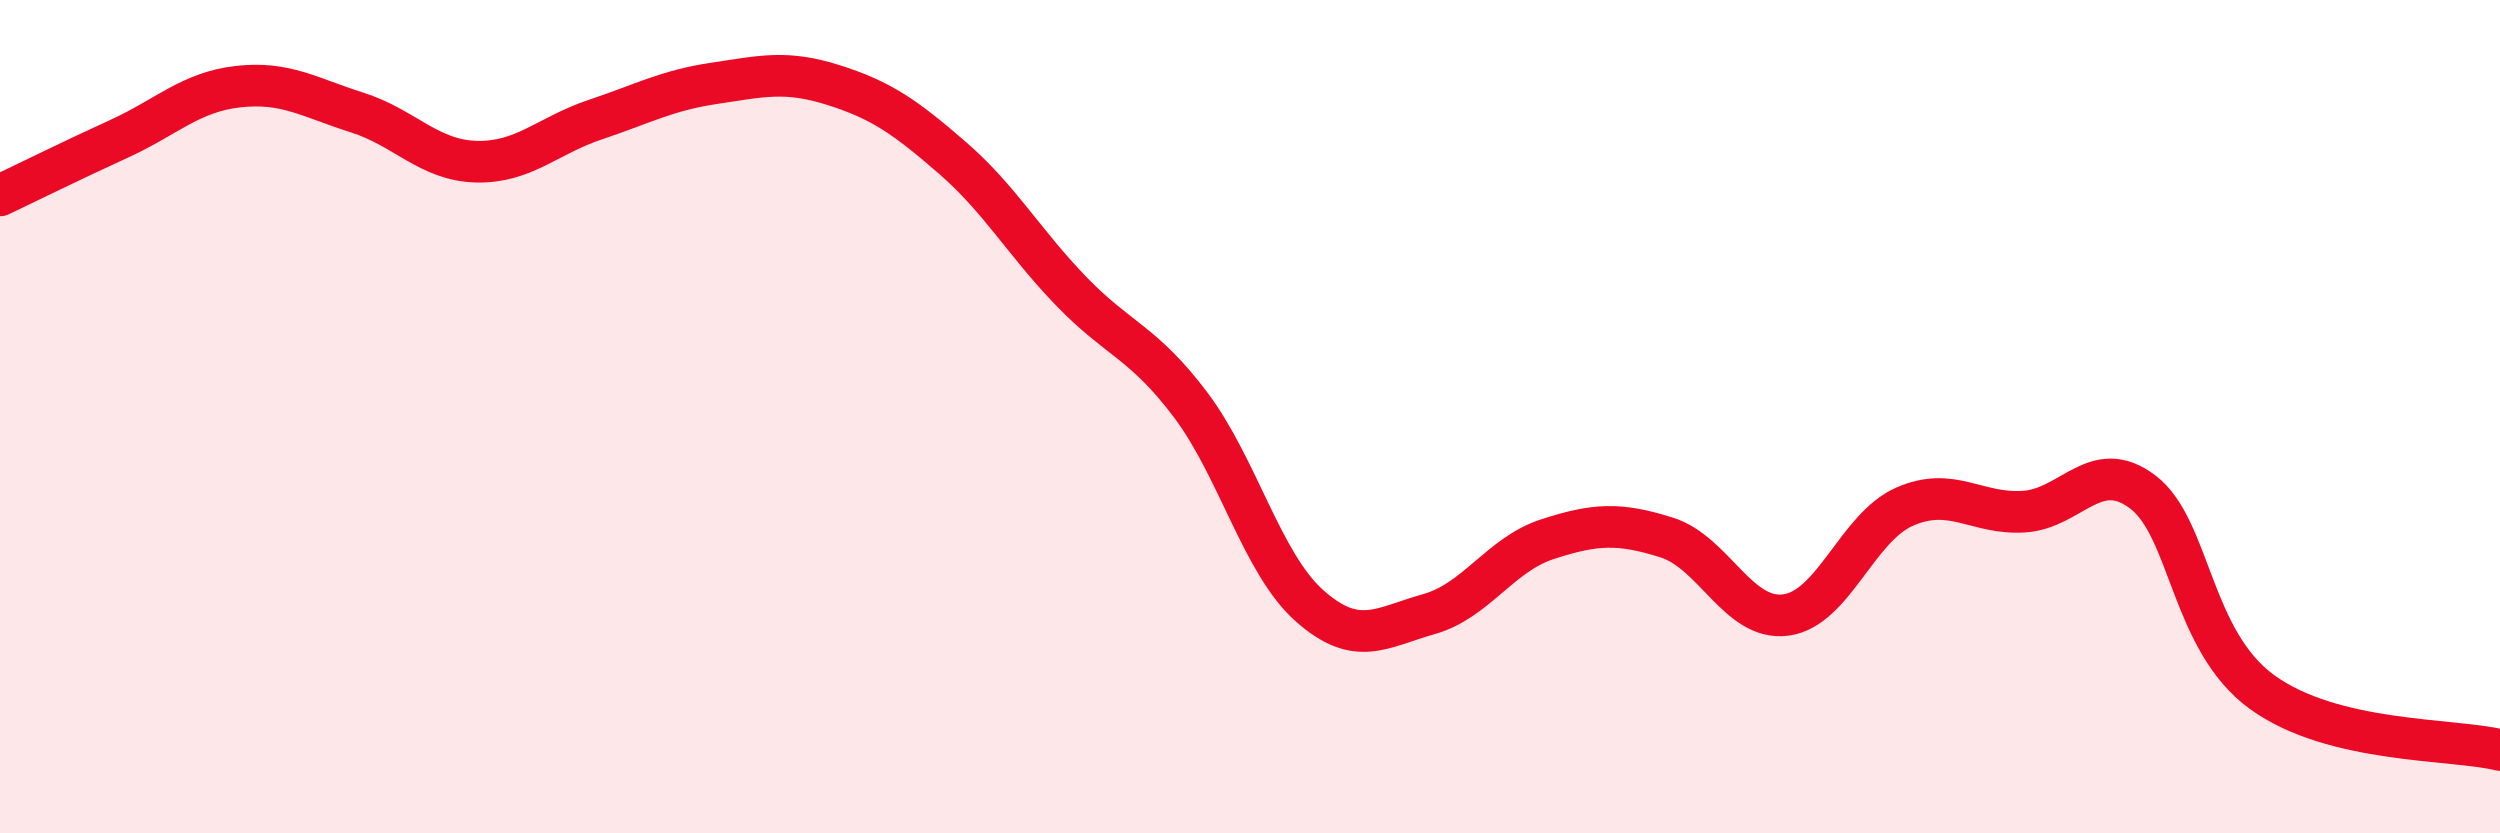 
    <svg width="60" height="20" viewBox="0 0 60 20" xmlns="http://www.w3.org/2000/svg">
      <path
        d="M 0,4.69 C 0.57,4.42 1.72,3.85 2.86,3.33 C 4,2.81 4.57,2.21 5.71,2.08 C 6.85,1.95 7.43,2.34 8.57,2.7 C 9.71,3.06 10.29,3.85 11.43,3.88 C 12.57,3.91 13.15,3.25 14.29,2.87 C 15.43,2.49 16,2.17 17.14,2 C 18.28,1.83 18.86,1.68 20,2.04 C 21.14,2.4 21.72,2.8 22.86,3.79 C 24,4.78 24.57,5.81 25.71,6.99 C 26.85,8.17 27.43,8.2 28.57,9.71 C 29.71,11.22 30.29,13.53 31.43,14.54 C 32.57,15.55 33.15,15.06 34.29,14.74 C 35.43,14.42 36,13.31 37.14,12.94 C 38.28,12.57 38.86,12.54 40,12.9 C 41.14,13.26 41.72,14.91 42.86,14.76 C 44,14.61 44.57,12.66 45.71,12.16 C 46.85,11.66 47.43,12.35 48.57,12.28 C 49.71,12.21 50.29,10.94 51.43,11.81 C 52.57,12.68 52.58,15.37 54.29,16.61 C 56,17.85 58.86,17.72 60,18L60 20L0 20Z"
        fill="#EB0A25"
        opacity="0.1"
        stroke-linecap="round"
        stroke-linejoin="round"
      />
      <path
        d="M 0,4.69 C 0.57,4.42 1.72,3.85 2.86,3.33 C 4,2.81 4.57,2.21 5.71,2.08 C 6.85,1.95 7.43,2.34 8.57,2.7 C 9.71,3.06 10.29,3.85 11.43,3.88 C 12.57,3.91 13.15,3.25 14.29,2.87 C 15.43,2.49 16,2.17 17.14,2 C 18.28,1.83 18.86,1.68 20,2.04 C 21.14,2.4 21.72,2.8 22.86,3.79 C 24,4.78 24.57,5.81 25.71,6.99 C 26.85,8.17 27.43,8.2 28.57,9.71 C 29.71,11.22 30.29,13.53 31.43,14.54 C 32.57,15.55 33.15,15.06 34.29,14.74 C 35.43,14.42 36,13.31 37.14,12.94 C 38.28,12.57 38.86,12.54 40,12.9 C 41.14,13.26 41.72,14.91 42.86,14.76 C 44,14.61 44.57,12.66 45.71,12.16 C 46.85,11.66 47.43,12.35 48.57,12.28 C 49.71,12.21 50.29,10.94 51.43,11.81 C 52.57,12.68 52.58,15.37 54.29,16.61 C 56,17.85 58.86,17.72 60,18"
        stroke="#EB0A25"
        stroke-width="1"
        fill="none"
        stroke-linecap="round"
        stroke-linejoin="round"
      />
    </svg>
  